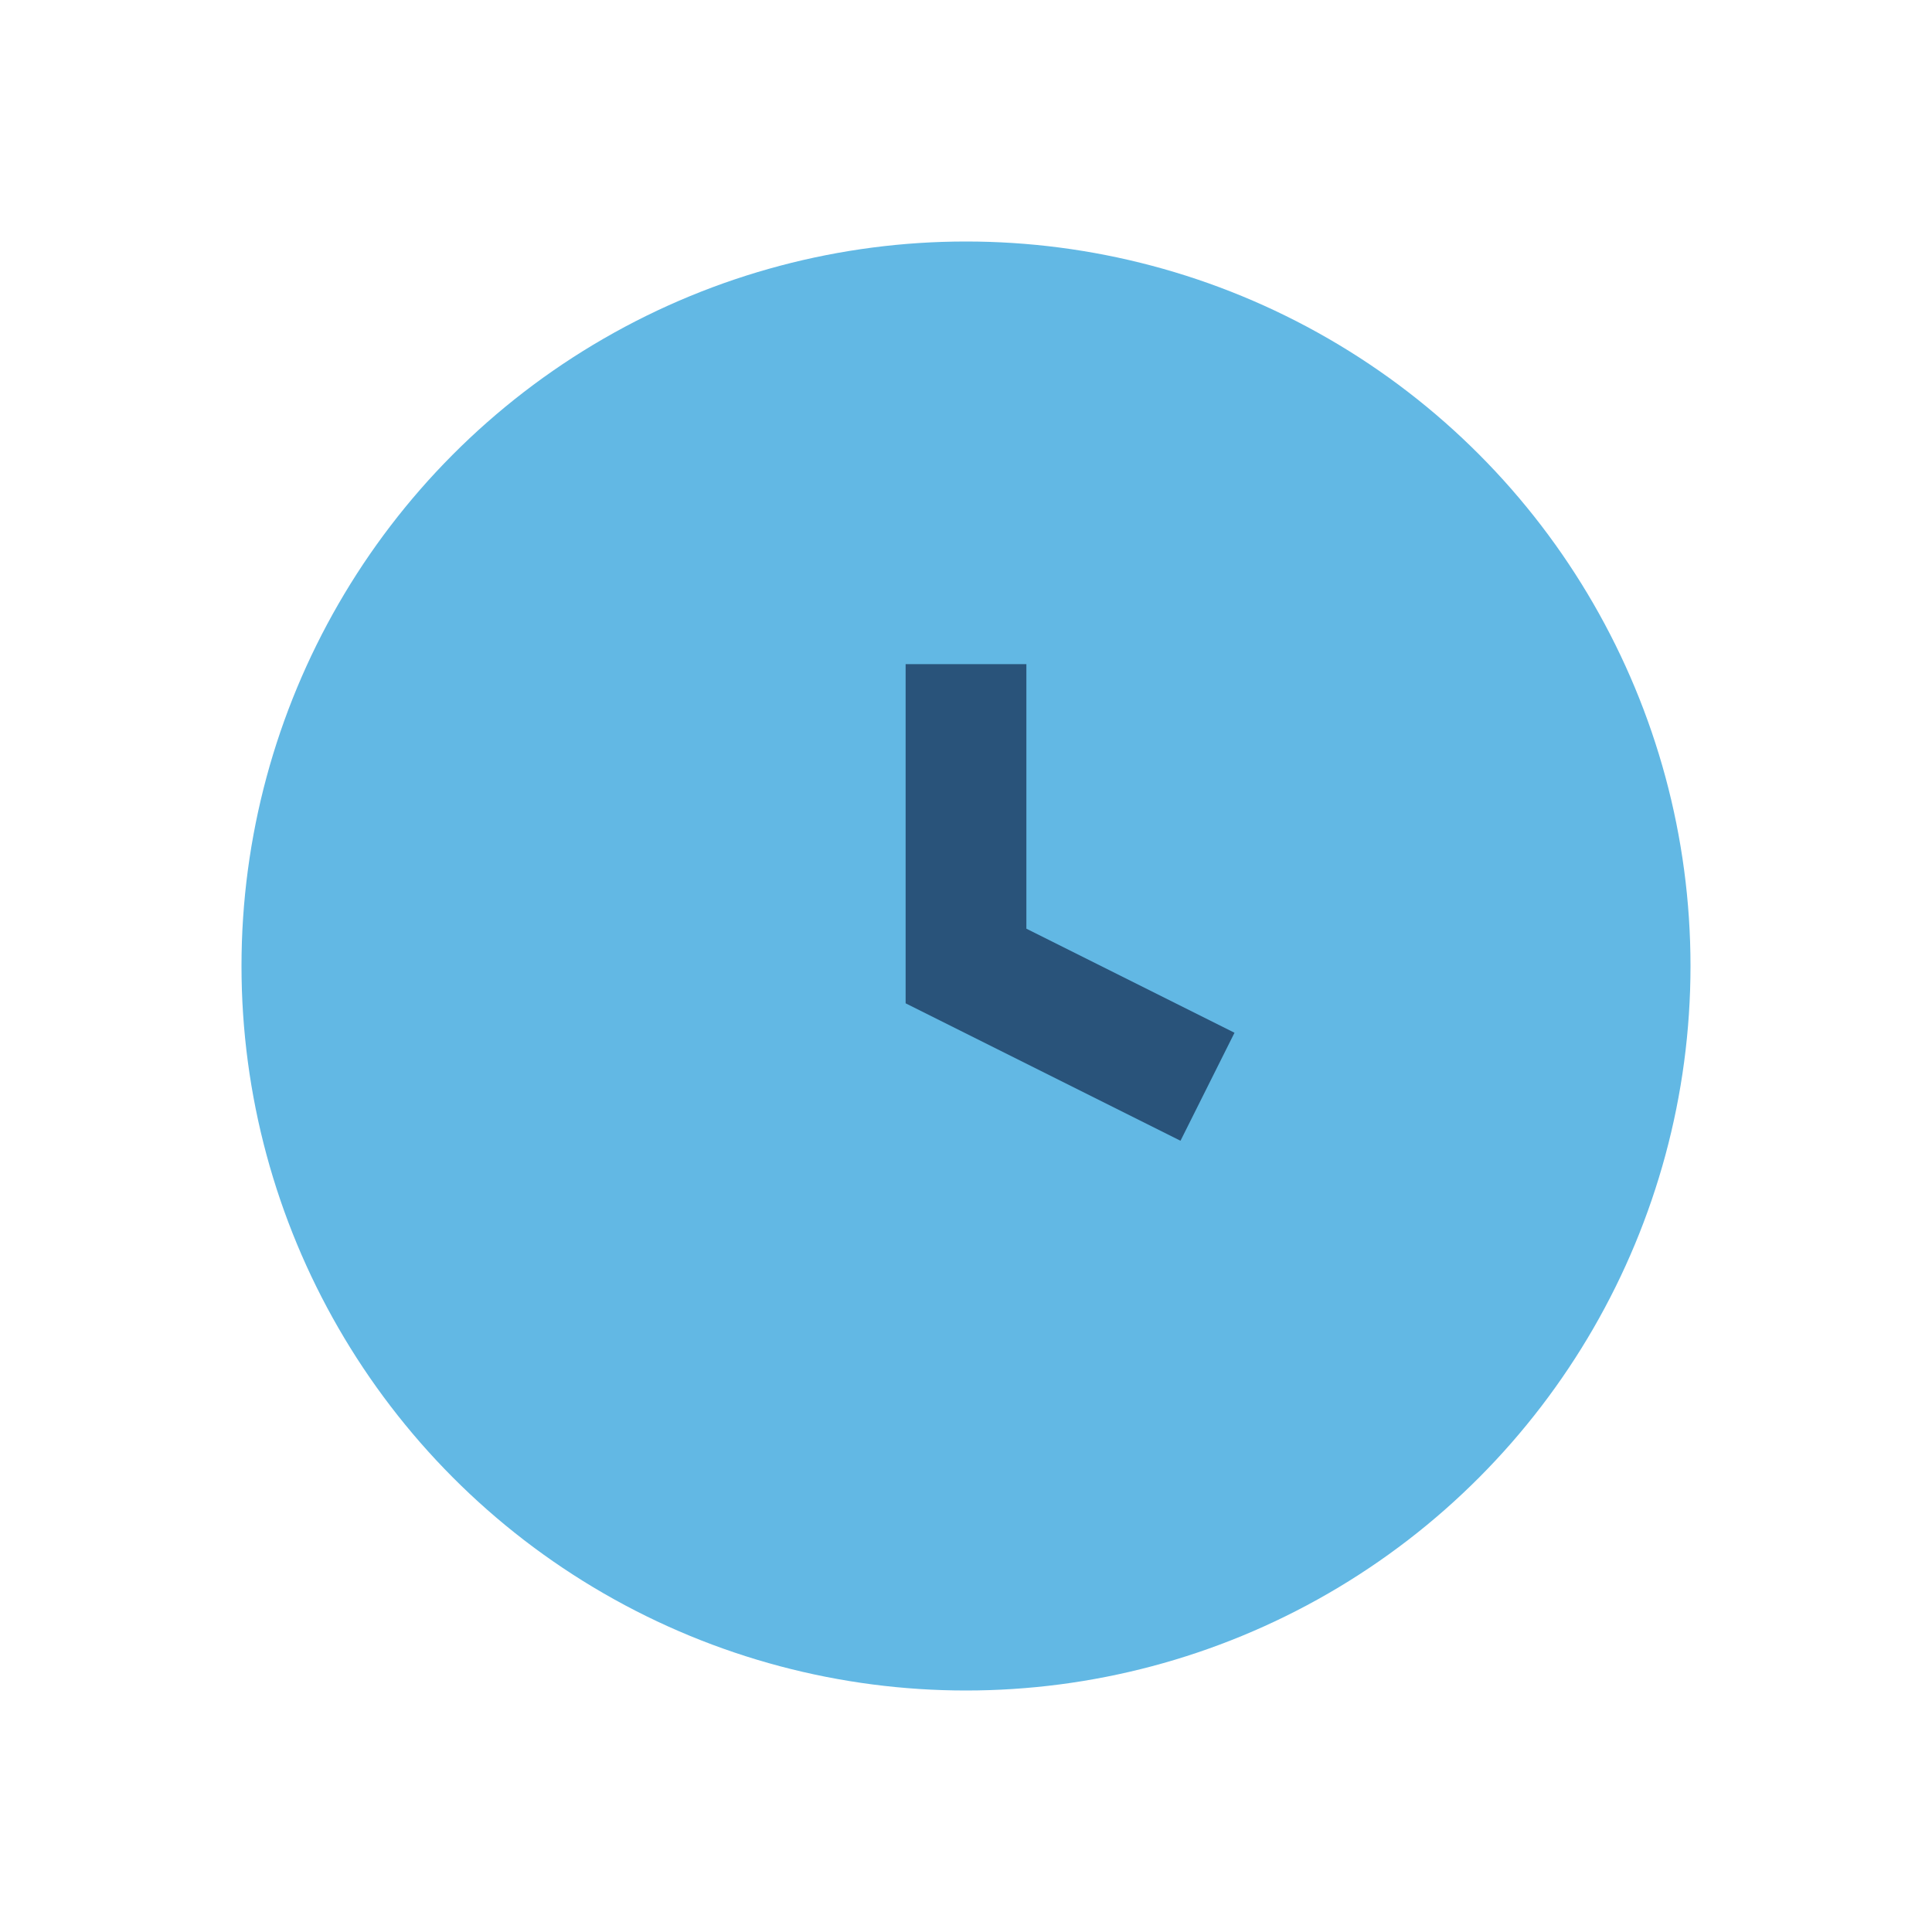 <?xml version="1.0" encoding="UTF-8"?>
<svg xmlns="http://www.w3.org/2000/svg" width="32" height="32" viewBox="0 0 32 32"><circle cx="16" cy="16" r="12" fill="#62B8E4"/><path d="M16 11v5l4 2" stroke="#29537A" stroke-width="2" fill="none"/></svg>
